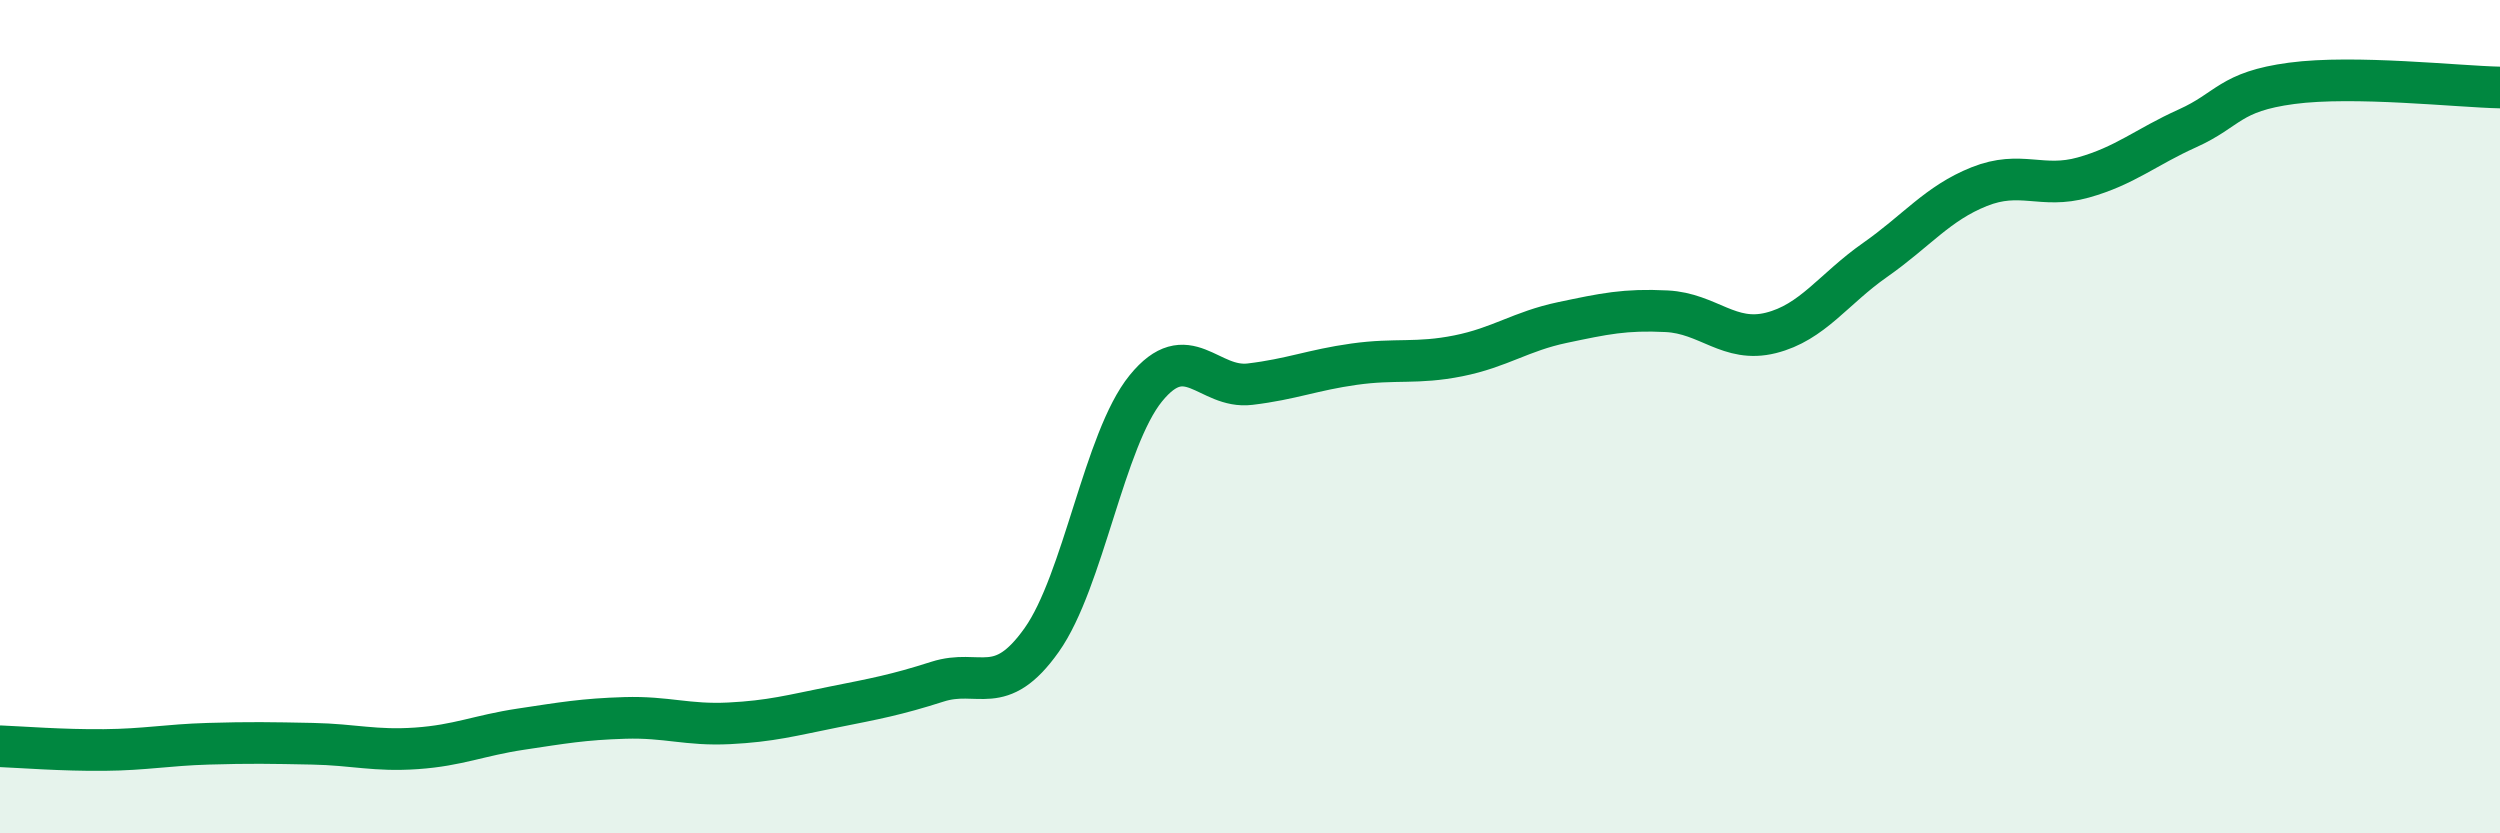 
    <svg width="60" height="20" viewBox="0 0 60 20" xmlns="http://www.w3.org/2000/svg">
      <path
        d="M 0,17.91 C 0.5,17.93 1.5,18.01 2.5,18 C 3.5,17.99 4,17.88 5,17.85 C 6,17.82 6.5,17.83 7.5,17.85 C 8.5,17.87 9,18.03 10,17.96 C 11,17.89 11.5,17.65 12.5,17.5 C 13.5,17.35 14,17.26 15,17.23 C 16,17.2 16.5,17.41 17.5,17.36 C 18.5,17.31 19,17.17 20,16.97 C 21,16.77 21.5,16.68 22.5,16.36 C 23.5,16.04 24,16.77 25,15.36 C 26,13.95 26.5,10.55 27.5,9.32 C 28.5,8.09 29,9.34 30,9.22 C 31,9.1 31.5,8.88 32.5,8.74 C 33.5,8.6 34,8.74 35,8.54 C 36,8.34 36.5,7.95 37.5,7.74 C 38.5,7.53 39,7.42 40,7.47 C 41,7.52 41.5,8.24 42.5,7.99 C 43.5,7.74 44,6.94 45,6.24 C 46,5.54 46.5,4.88 47.5,4.48 C 48.5,4.08 49,4.54 50,4.26 C 51,3.98 51.5,3.53 52.5,3.08 C 53.5,2.63 53.5,2.2 55,2 C 56.5,1.8 59,2.08 60,2.1L60 20L0 20Z"
        fill="#008740"
        opacity="0.1"
        stroke-linecap="round"
        stroke-linejoin="round"
      />
      <path
        d="M 0,17.91 C 0.5,17.93 1.5,18.01 2.5,18 C 3.5,17.99 4,17.88 5,17.85 C 6,17.82 6.5,17.83 7.5,17.85 C 8.5,17.87 9,18.03 10,17.96 C 11,17.89 11.5,17.65 12.5,17.5 C 13.5,17.35 14,17.26 15,17.23 C 16,17.2 16.5,17.41 17.5,17.36 C 18.5,17.31 19,17.17 20,16.97 C 21,16.77 21.5,16.68 22.5,16.36 C 23.5,16.04 24,16.77 25,15.36 C 26,13.95 26.5,10.55 27.5,9.32 C 28.5,8.09 29,9.34 30,9.22 C 31,9.1 31.5,8.88 32.5,8.74 C 33.5,8.6 34,8.74 35,8.54 C 36,8.34 36.5,7.95 37.5,7.74 C 38.5,7.53 39,7.42 40,7.47 C 41,7.52 41.5,8.24 42.5,7.99 C 43.5,7.74 44,6.94 45,6.24 C 46,5.54 46.5,4.88 47.5,4.48 C 48.5,4.08 49,4.54 50,4.26 C 51,3.98 51.5,3.53 52.5,3.08 C 53.5,2.63 53.5,2.2 55,2 C 56.5,1.8 59,2.08 60,2.1"
        stroke="#008740"
        stroke-width="1"
        fill="none"
        stroke-linecap="round"
        stroke-linejoin="round"
      />
    </svg>
  